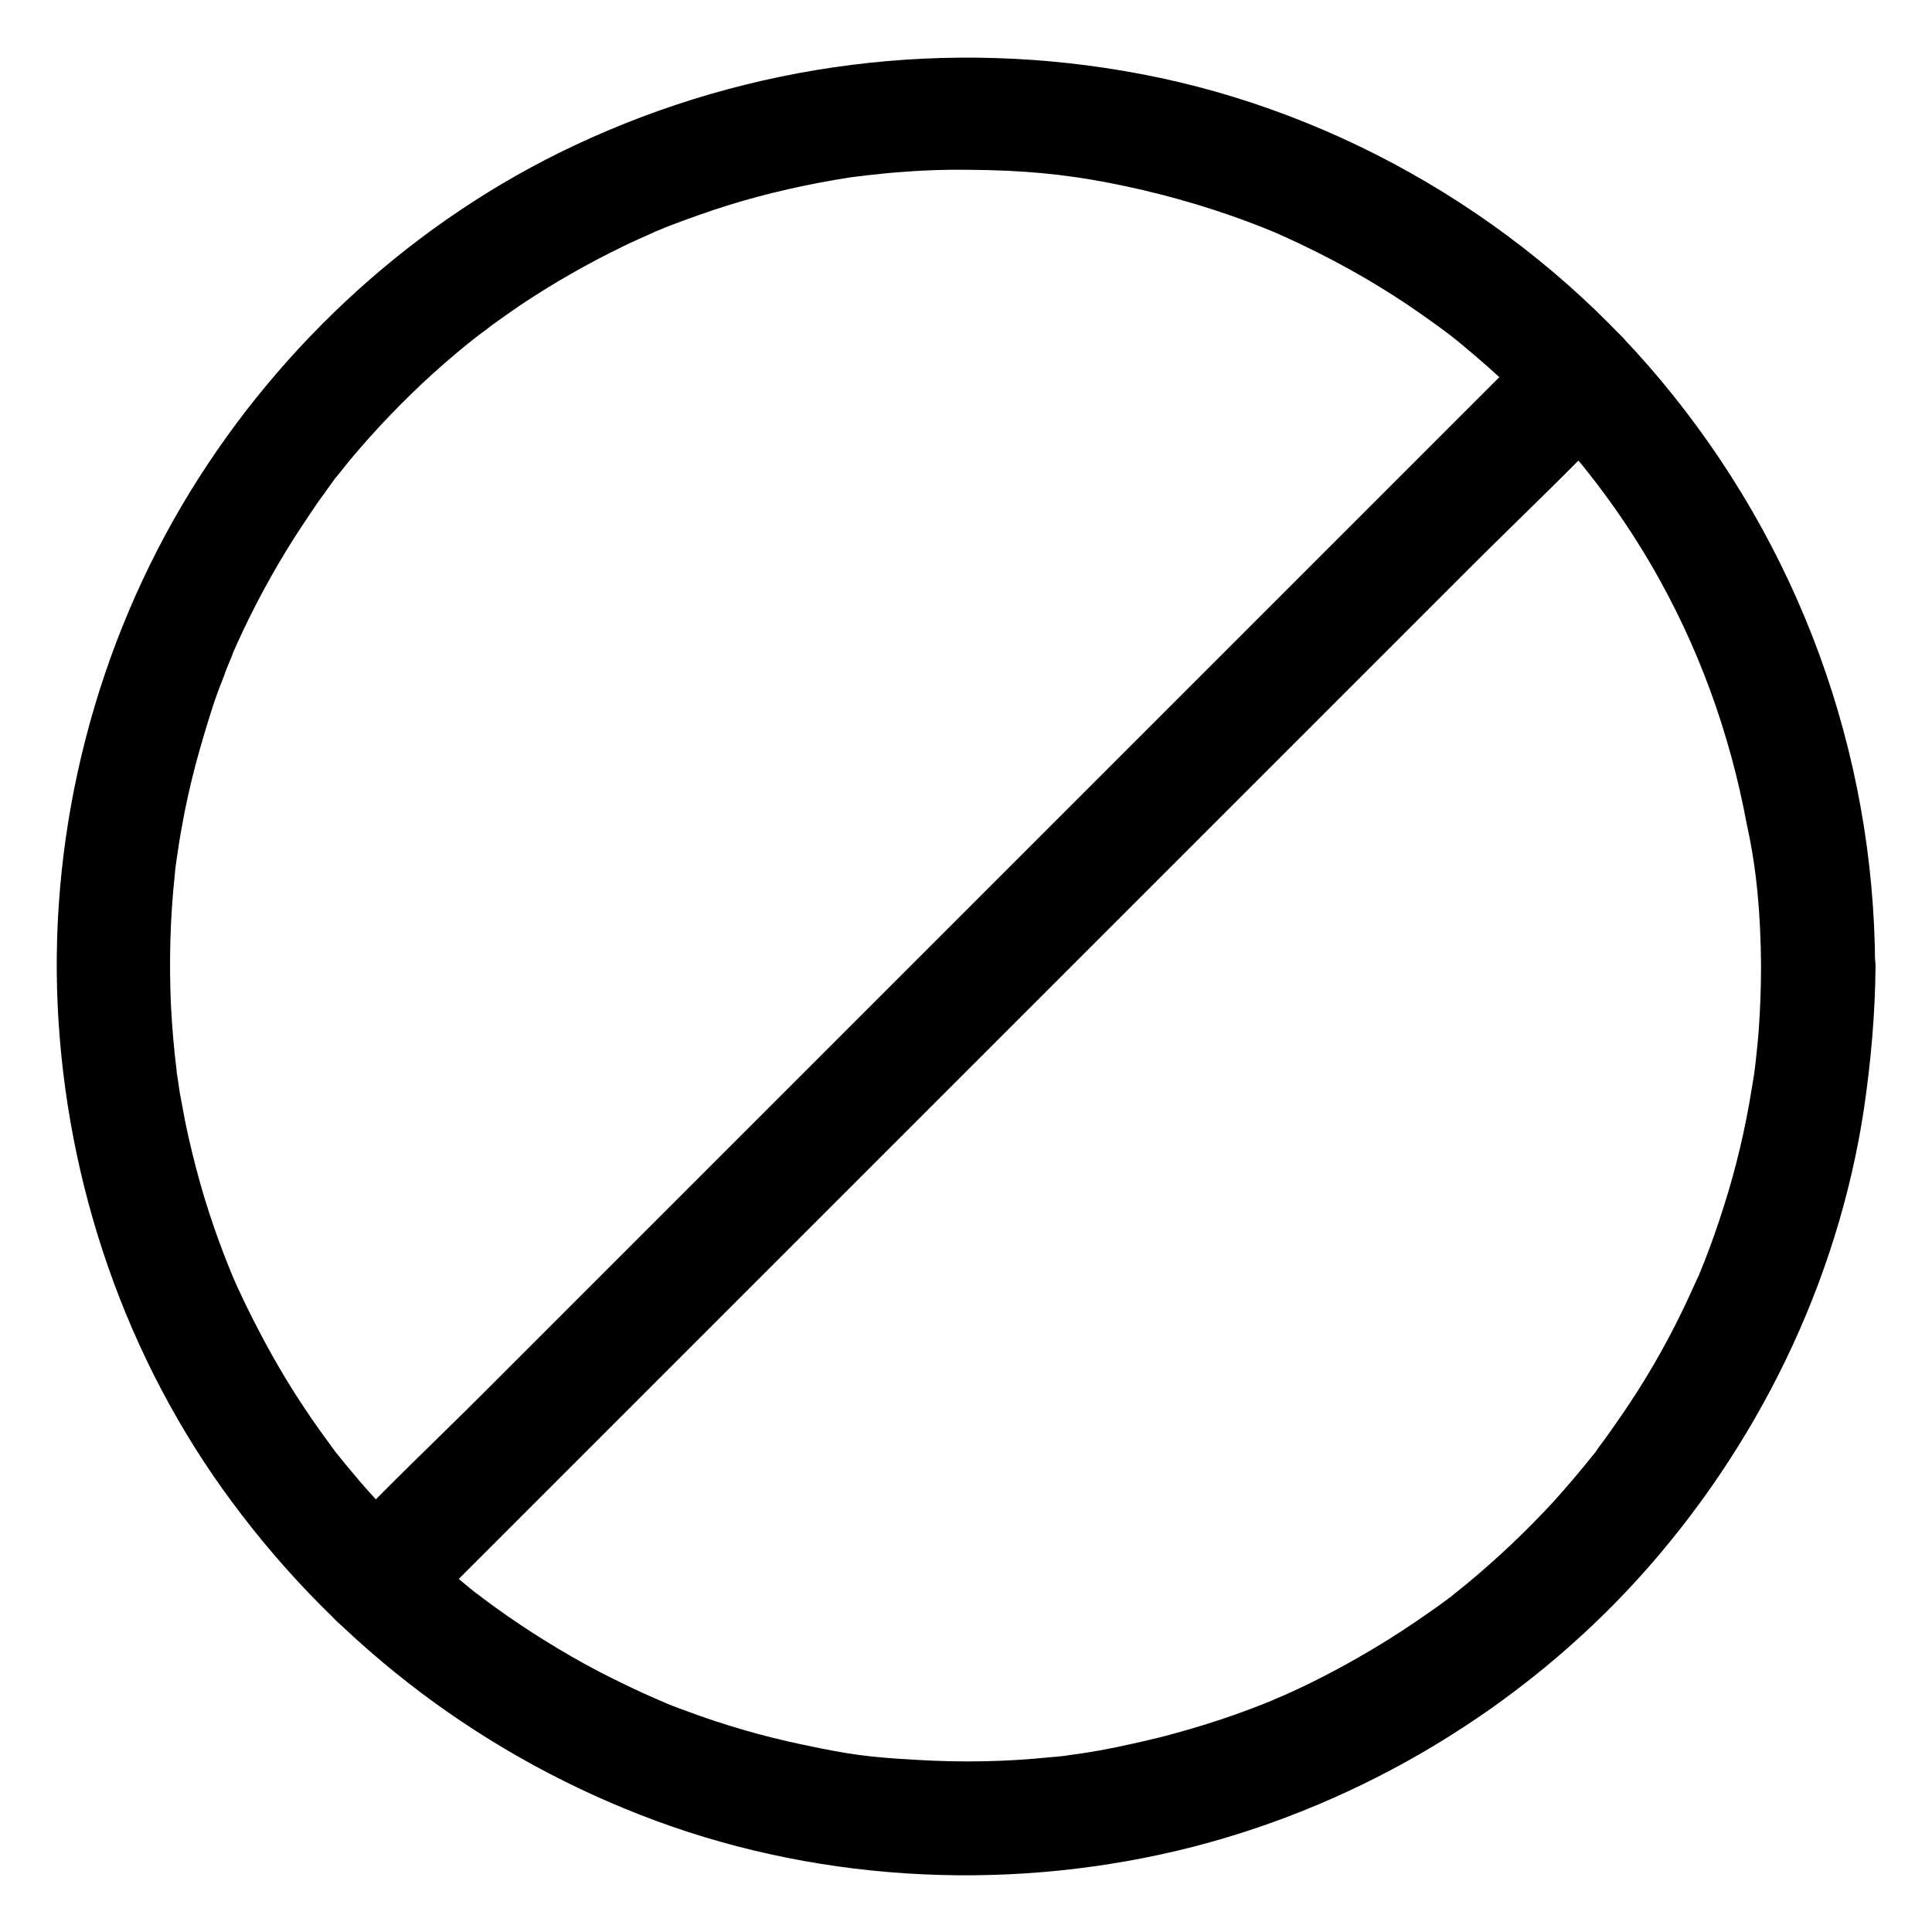 <?xml version="1.0" encoding="UTF-8"?>
<!-- Uploaded to: SVG Repo, www.svgrepo.com, Generator: SVG Repo Mixer Tools -->
<svg fill="#000000" width="800px" height="800px" version="1.1" viewBox="144 144 512 512" xmlns="http://www.w3.org/2000/svg">
 <g>
  <path d="m610.69 400c0 5.644-0.203 11.285-0.605 16.93-0.203 2.82-0.504 5.543-0.805 8.363-0.203 1.41-0.301 2.719-0.504 4.133 0.504-3.426-0.402 2.215-0.504 2.82-1.715 10.781-4.231 21.461-7.559 31.84-1.512 4.734-3.125 9.371-4.938 14.008-0.504 1.211-1.008 2.519-1.512 3.727-1.613 4.133 1.309-2.719-0.605 1.309-1.309 2.82-2.519 5.644-3.93 8.465-4.637 9.574-9.977 18.742-16.02 27.508-1.512 2.215-3.023 4.332-4.535 6.449-0.805 1.109-1.613 2.117-2.316 3.223-0.301 0.402-1.812 2.215-0.102 0.102-3.527 4.434-7.254 8.867-11.082 13.098-7.152 7.758-14.812 15.012-22.973 21.766-1.008 0.805-2.016 1.613-3.125 2.519-3.426 2.719 2.418-1.715-1.109 0.906-2.117 1.613-4.231 3.125-6.449 4.637-4.332 3.023-8.766 5.945-13.301 8.664s-9.168 5.34-13.906 7.758c-2.215 1.109-4.332 2.215-6.551 3.223-1.008 0.504-2.016 0.906-3.023 1.41-0.504 0.203-5.644 2.418-2.519 1.109-9.977 4.231-20.254 7.559-30.633 10.277-5.34 1.309-10.68 2.519-16.02 3.527-2.719 0.504-5.441 0.906-8.16 1.309 3.426-0.504-1.109 0.102-1.512 0.203-1.41 0.203-2.719 0.301-4.133 0.402-11.688 1.211-23.477 1.41-35.164 0.707-12.898-0.707-17.938-1.41-30.328-4.031-10.578-2.215-21.059-5.238-31.234-9.07-2.316-0.805-4.637-1.715-6.852-2.719-0.707-0.301-3.426-1.512-0.707-0.301-1.211-0.504-2.418-1.109-3.629-1.613-5.238-2.418-10.379-4.938-15.516-7.758-9.27-5.141-18.238-10.883-26.703-17.23-0.301-0.203-3.727-2.922-1.109-0.805-1.008-0.805-2.117-1.613-3.125-2.519-1.914-1.512-3.727-3.125-5.543-4.637-4.133-3.629-8.16-7.356-11.992-11.285-3.727-3.727-7.356-7.656-10.781-11.586-1.41-1.715-2.82-3.324-4.231-5.039-0.805-1.008-1.613-2.016-2.519-3.125 2.016 2.621-1.309-1.715-1.613-2.215-6.348-8.566-11.992-17.434-17.027-26.801-2.519-4.734-4.938-9.473-7.152-14.309-0.504-1.211-1.109-2.418-1.613-3.629 1.309 3.125-0.402-1.008-0.504-1.309-1.008-2.519-2.016-5.039-2.922-7.559-3.727-10.176-6.648-20.656-8.867-31.336-0.504-2.719-1.008-5.34-1.512-8.062-0.203-1.309-0.402-2.719-0.605-4.133-0.707-4.535 0.301 3.125-0.203-1.512-0.707-5.742-1.211-11.586-1.512-17.434-0.504-11.488-0.203-23.074 1.008-34.461 0.102-1.109 0.203-2.316 0.402-3.426 0.102-0.805 0.504-3.828 0.102-0.805 0.402-2.719 0.805-5.441 1.309-8.16 1.008-5.844 2.316-11.586 3.828-17.332 1.309-4.836 2.719-9.574 4.231-14.309 0.805-2.519 1.715-5.039 2.719-7.559 0.504-1.211 0.906-2.519 1.41-3.727 0.203-0.504 2.418-5.644 1.008-2.621 4.231-9.773 9.168-19.246 14.711-28.312 2.519-4.133 5.238-8.16 7.961-12.191 1.512-2.117 3.125-4.332 4.637-6.449 2.621-3.527-1.914 2.316 0.906-1.109 1.109-1.41 2.215-2.719 3.324-4.133 6.75-8.062 14.105-15.719 21.867-22.773 3.93-3.527 7.961-6.953 12.09-10.176-2.621 2.117 0.805-0.605 1.109-0.805 0.707-0.504 1.41-1.008 2.117-1.613 2.519-1.812 5.039-3.629 7.559-5.34 8.867-5.945 18.035-11.184 27.609-15.82 2.418-1.211 4.836-2.215 7.254-3.324 4.031-1.812-2.82 1.109 1.309-0.605 1.211-0.504 2.519-1.008 3.727-1.512 5.039-1.914 10.078-3.727 15.215-5.34 10.68-3.324 21.562-5.742 32.547-7.457 0.707-0.102 3.828-0.504 0.805-0.102 1.41-0.203 2.719-0.301 4.133-0.504 2.82-0.301 5.543-0.605 8.363-0.805 6.144-0.504 12.395-0.707 18.539-0.605 13.703 0.102 24.688 1.109 36.676 3.426 12.496 2.418 24.887 5.844 36.777 10.277 6.144 2.316 7.758 3.023 13.805 5.844 6.144 2.922 12.09 6.047 17.938 9.473 4.938 2.922 9.672 5.945 14.41 9.27 6.144 4.332 8.465 6.047 14.105 10.883 38.188 32.445 62.977 74.969 72.145 124.44 2.633 11.891 3.641 23.883 3.742 37.387 0 7.859 6.953 15.516 15.113 15.113 8.16-0.402 15.113-6.648 15.113-15.113-0.203-56.93-20.355-111.64-56.828-155.27-34.762-41.617-84.438-71.039-137.74-81.117-50.883-9.672-103.28-3.125-150.14 18.941-41.812 19.652-77.484 52.199-101.66 91.496-24.988 40.605-37.484 88.871-35.266 136.53 2.215 47.258 18.137 93.809 46.453 131.8 28.516 38.391 67.109 67.512 112.05 84.137 45.242 16.727 95.926 18.844 142.58 6.852 44.941-11.586 86.555-36.676 117.79-71.039 31.438-34.66 52.898-78.395 59.852-124.74 1.812-12.496 2.922-24.887 3.023-37.484 0-7.859-6.953-15.516-15.113-15.113-8.367 0.203-15.219 6.551-15.219 15.016z"/>
  <path d="m552.25 233.04-31.641 31.641c-25.492 25.492-50.883 50.883-76.379 76.379-30.73 30.73-61.363 61.363-92.098 92.098l-79.602 79.602c-12.898 12.898-26.301 25.492-38.895 38.895-0.203 0.203-0.402 0.402-0.504 0.504-5.742 5.742-5.742 15.617 0 21.363 5.742 5.742 15.617 5.742 21.363 0l31.641-31.641c25.492-25.492 50.883-50.883 76.379-76.379 30.73-30.73 61.363-61.363 92.098-92.098l79.602-79.602c12.898-12.898 26.301-25.492 38.895-38.895l0.504-0.504c5.742-5.742 5.742-15.617 0-21.363-5.746-5.844-15.52-5.844-21.363 0z"/>
 </g>
</svg>